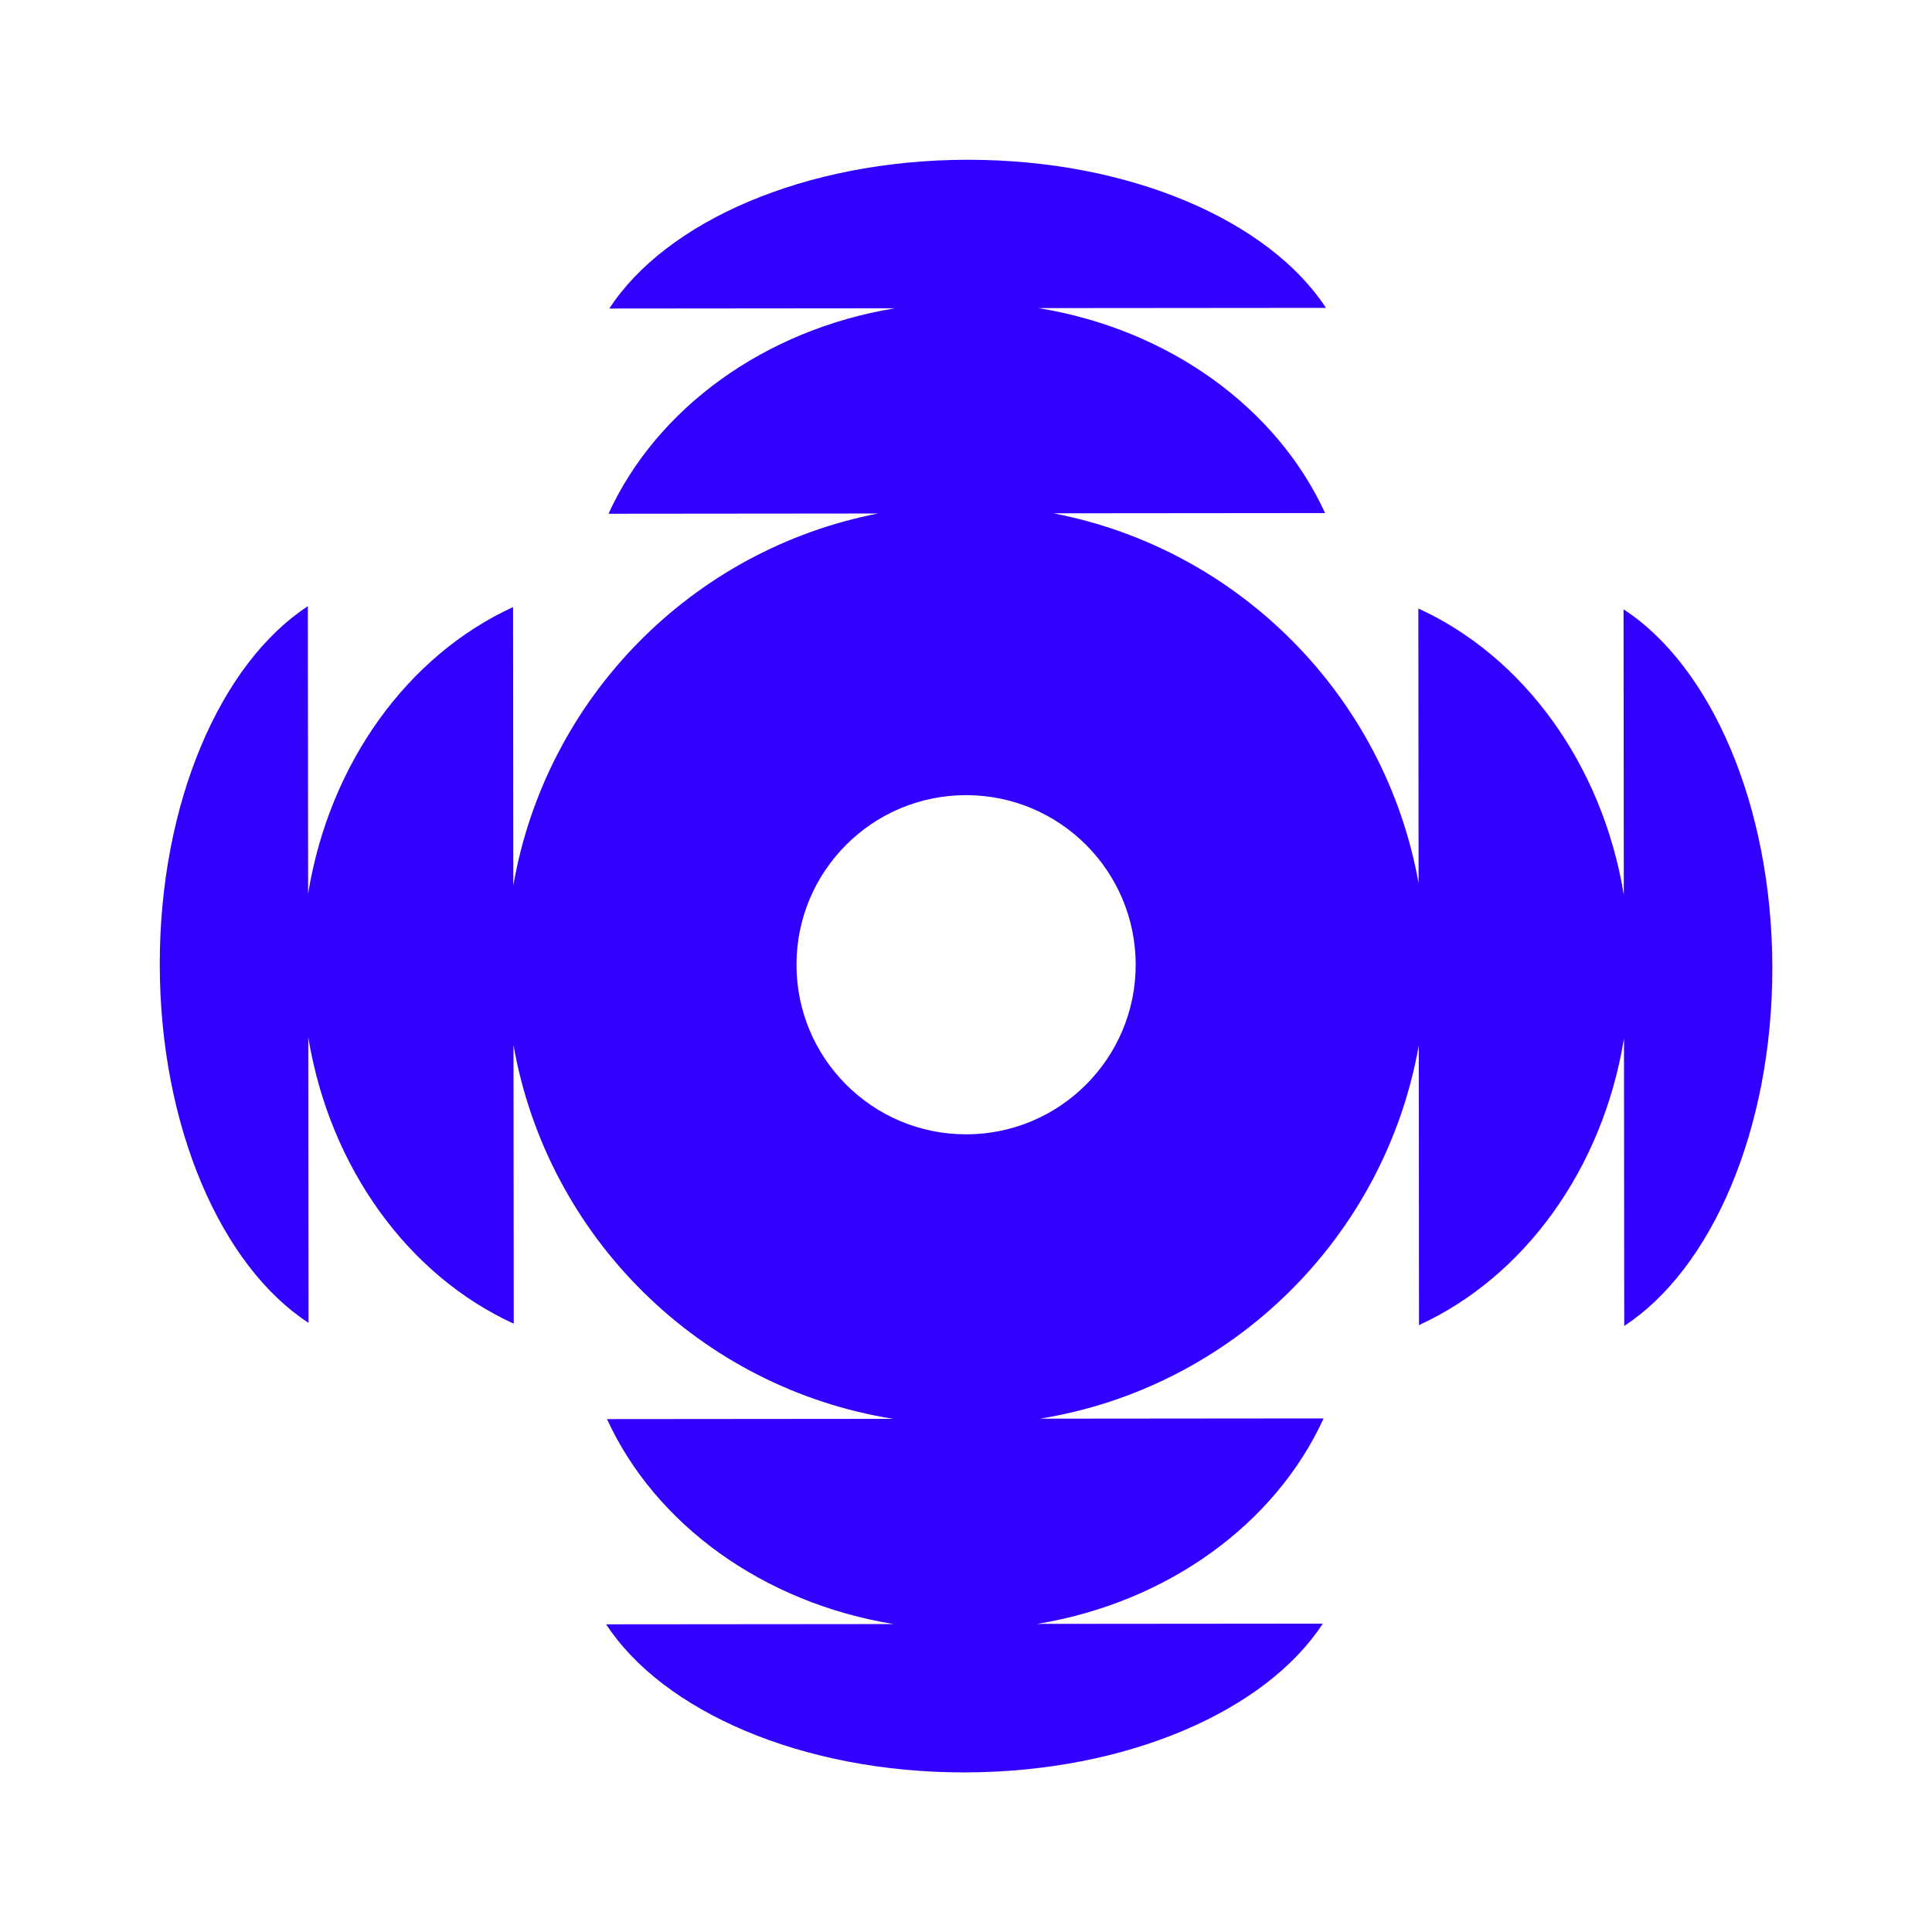 <svg xmlns="http://www.w3.org/2000/svg" id="Layer_1" data-name="Layer 1" viewBox="0 0 230 230"><defs><style>      .cls-1 {        fill: #3100ff;      }    </style></defs><path class="cls-1" d="m193.28,72.54l.03,33.98c-2.57-15.58-11.96-28.37-24.46-34.08l.03,32.7c-3.98-22.22-21.36-39.78-43.48-44.03l32.35-.03c-5.73-12.49-18.53-21.86-34.12-24.4l34.22-.03c-6.75-10.34-23.3-17.65-42.67-17.63-19.37.02-35.91,7.36-42.64,17.71l33.98-.03c-15.58,2.57-28.37,11.96-34.08,24.46l32.09-.03c-22.16,4.3-39.53,21.96-43.42,44.27l-.03-33.13c-12.49,5.73-21.86,18.53-24.4,34.12l-.03-34.22c-10.34,6.75-17.65,23.3-17.63,42.67.02,19.37,7.36,35.91,17.71,42.64l-.03-33.98c2.57,15.58,11.96,28.37,24.46,34.08l-.03-33.16c4.03,22.86,22.22,40.82,45.2,44.49l-34.07.03c5.73,12.49,18.53,21.86,34.12,24.4l-34.22.03c6.75,10.34,23.3,17.65,42.67,17.63,19.37-.02,35.91-7.36,42.64-17.71l-33.98.03c15.58-2.57,28.37-11.96,34.08-24.46l-33.77.03c22.92-3.7,41.06-21.62,45.1-44.42l.03,33.28c12.49-5.73,21.86-18.53,24.4-34.12l.03,34.22c10.34-6.75,17.65-23.3,17.63-42.67-.02-19.37-7.36-35.91-17.71-42.64Zm-78.27,62.5c-11.15,0-20.19-9.04-20.19-20.19s9.04-20.19,20.19-20.19,20.19,9.04,20.19,20.19-9.04,20.19-20.19,20.19Z"></path></svg>